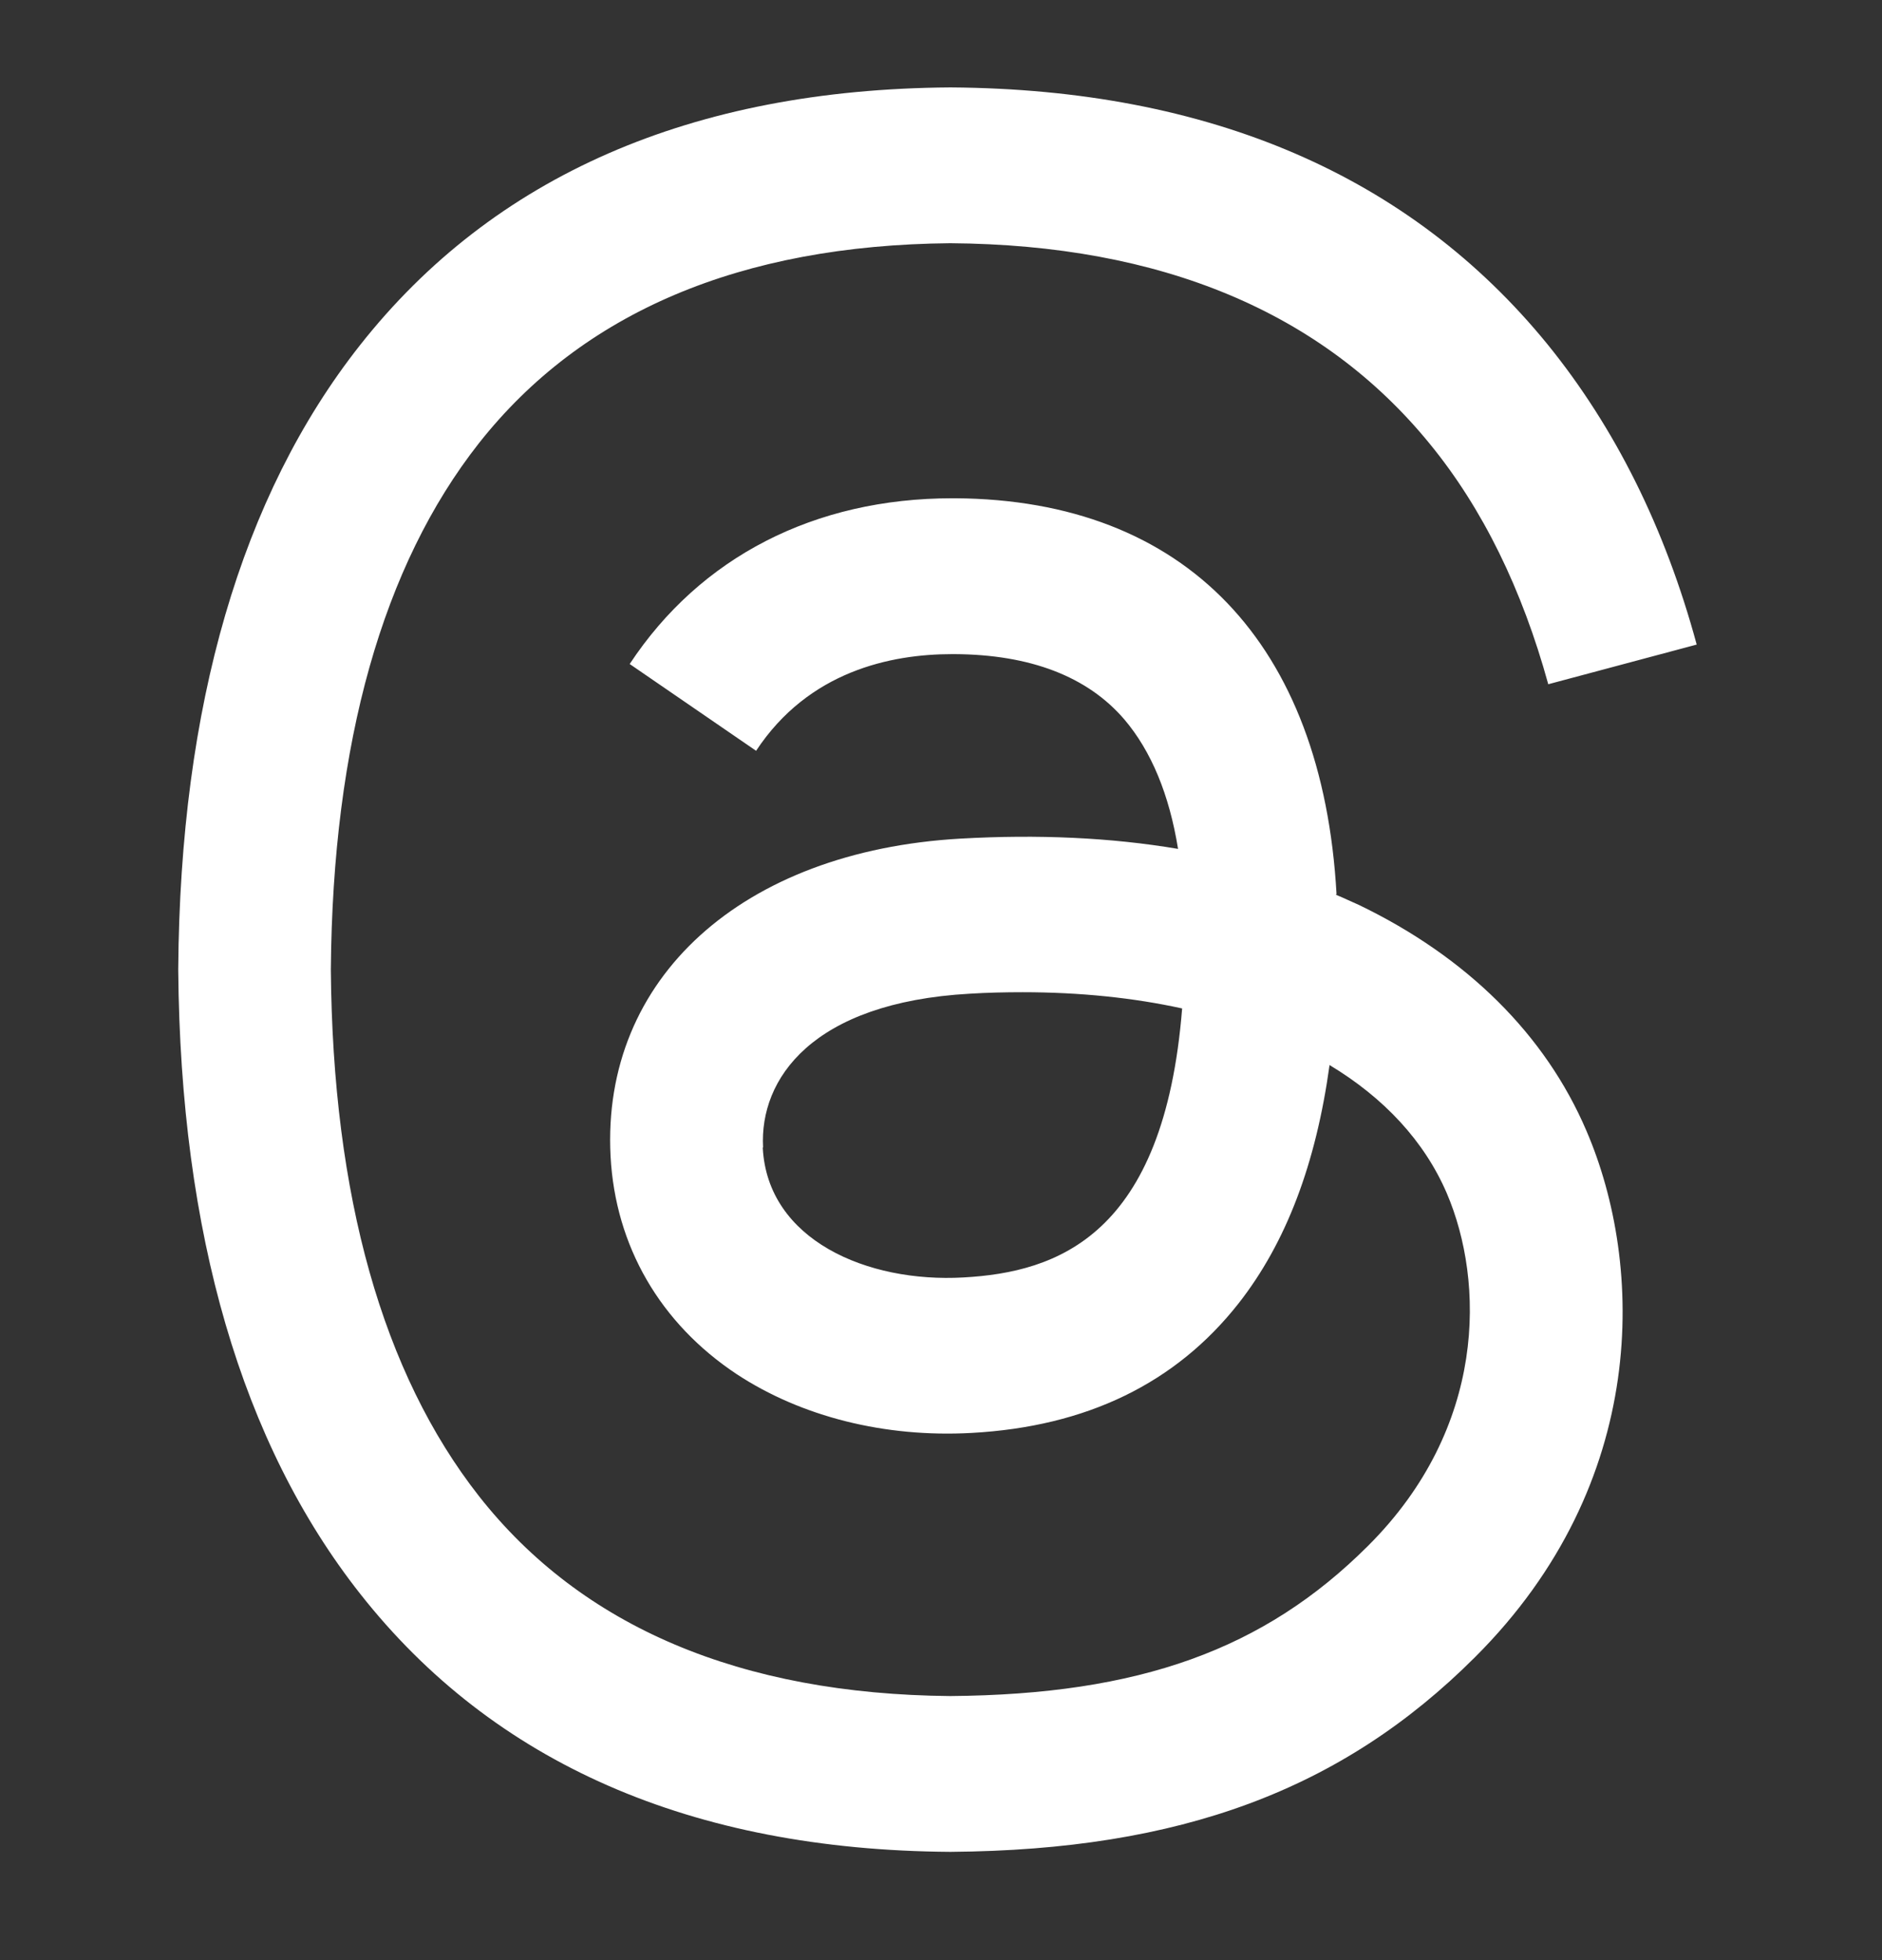 <svg viewBox="0 0 24 25" fill="none" xmlns="http://www.w3.org/2000/svg">
<rect x="0" y="0" width="24" height="25" fill="#333333" stroke="none"/>
<path d="M17.039 11.413C17.142 11.455 17.236 11.502 17.334 11.544C18.703 12.205 19.706 13.194 20.231 14.423C20.967 16.134 21.038 18.913 18.811 21.135C17.114 22.832 15.047 23.596 12.127 23.619H12.113C8.822 23.596 6.295 22.49 4.594 20.329C3.08 18.407 2.302 15.73 2.273 12.379V12.365V12.355C2.297 9.004 3.075 6.327 4.589 4.405C6.291 2.244 8.822 1.138 12.113 1.115H12.127C15.422 1.138 17.981 2.24 19.734 4.391C20.597 5.455 21.234 6.735 21.637 8.221L19.744 8.727C19.411 7.518 18.909 6.487 18.234 5.662C16.866 3.983 14.812 3.121 12.117 3.102C9.445 3.126 7.425 3.983 6.108 5.652C4.88 7.213 4.242 9.473 4.219 12.365C4.242 15.257 4.88 17.516 6.108 19.082C7.42 20.751 9.445 21.608 12.117 21.632C14.527 21.613 16.12 21.041 17.447 19.715C18.961 18.205 18.933 16.349 18.45 15.219C18.164 14.554 17.648 14.001 16.955 13.584C16.781 14.844 16.402 15.848 15.797 16.621C14.995 17.643 13.856 18.196 12.389 18.276C11.283 18.337 10.219 18.069 9.394 17.526C8.419 16.879 7.847 15.894 7.786 14.746C7.669 12.482 9.459 10.855 12.248 10.696C13.238 10.64 14.166 10.682 15.023 10.827C14.911 10.133 14.681 9.58 14.339 9.177C13.87 8.629 13.139 8.348 12.173 8.343H12.141C11.363 8.343 10.312 8.559 9.642 9.576L8.03 8.469C8.93 7.105 10.387 6.355 12.145 6.355H12.183C15.117 6.374 16.866 8.207 17.044 11.404L17.034 11.413H17.039ZM9.727 14.638C9.787 15.815 11.058 16.363 12.286 16.293C13.486 16.227 14.845 15.758 15.075 12.862C14.456 12.726 13.772 12.655 13.041 12.655C12.816 12.655 12.591 12.66 12.366 12.674C10.355 12.787 9.684 13.762 9.731 14.633L9.727 14.638Z" fill="white"/>
</svg>
